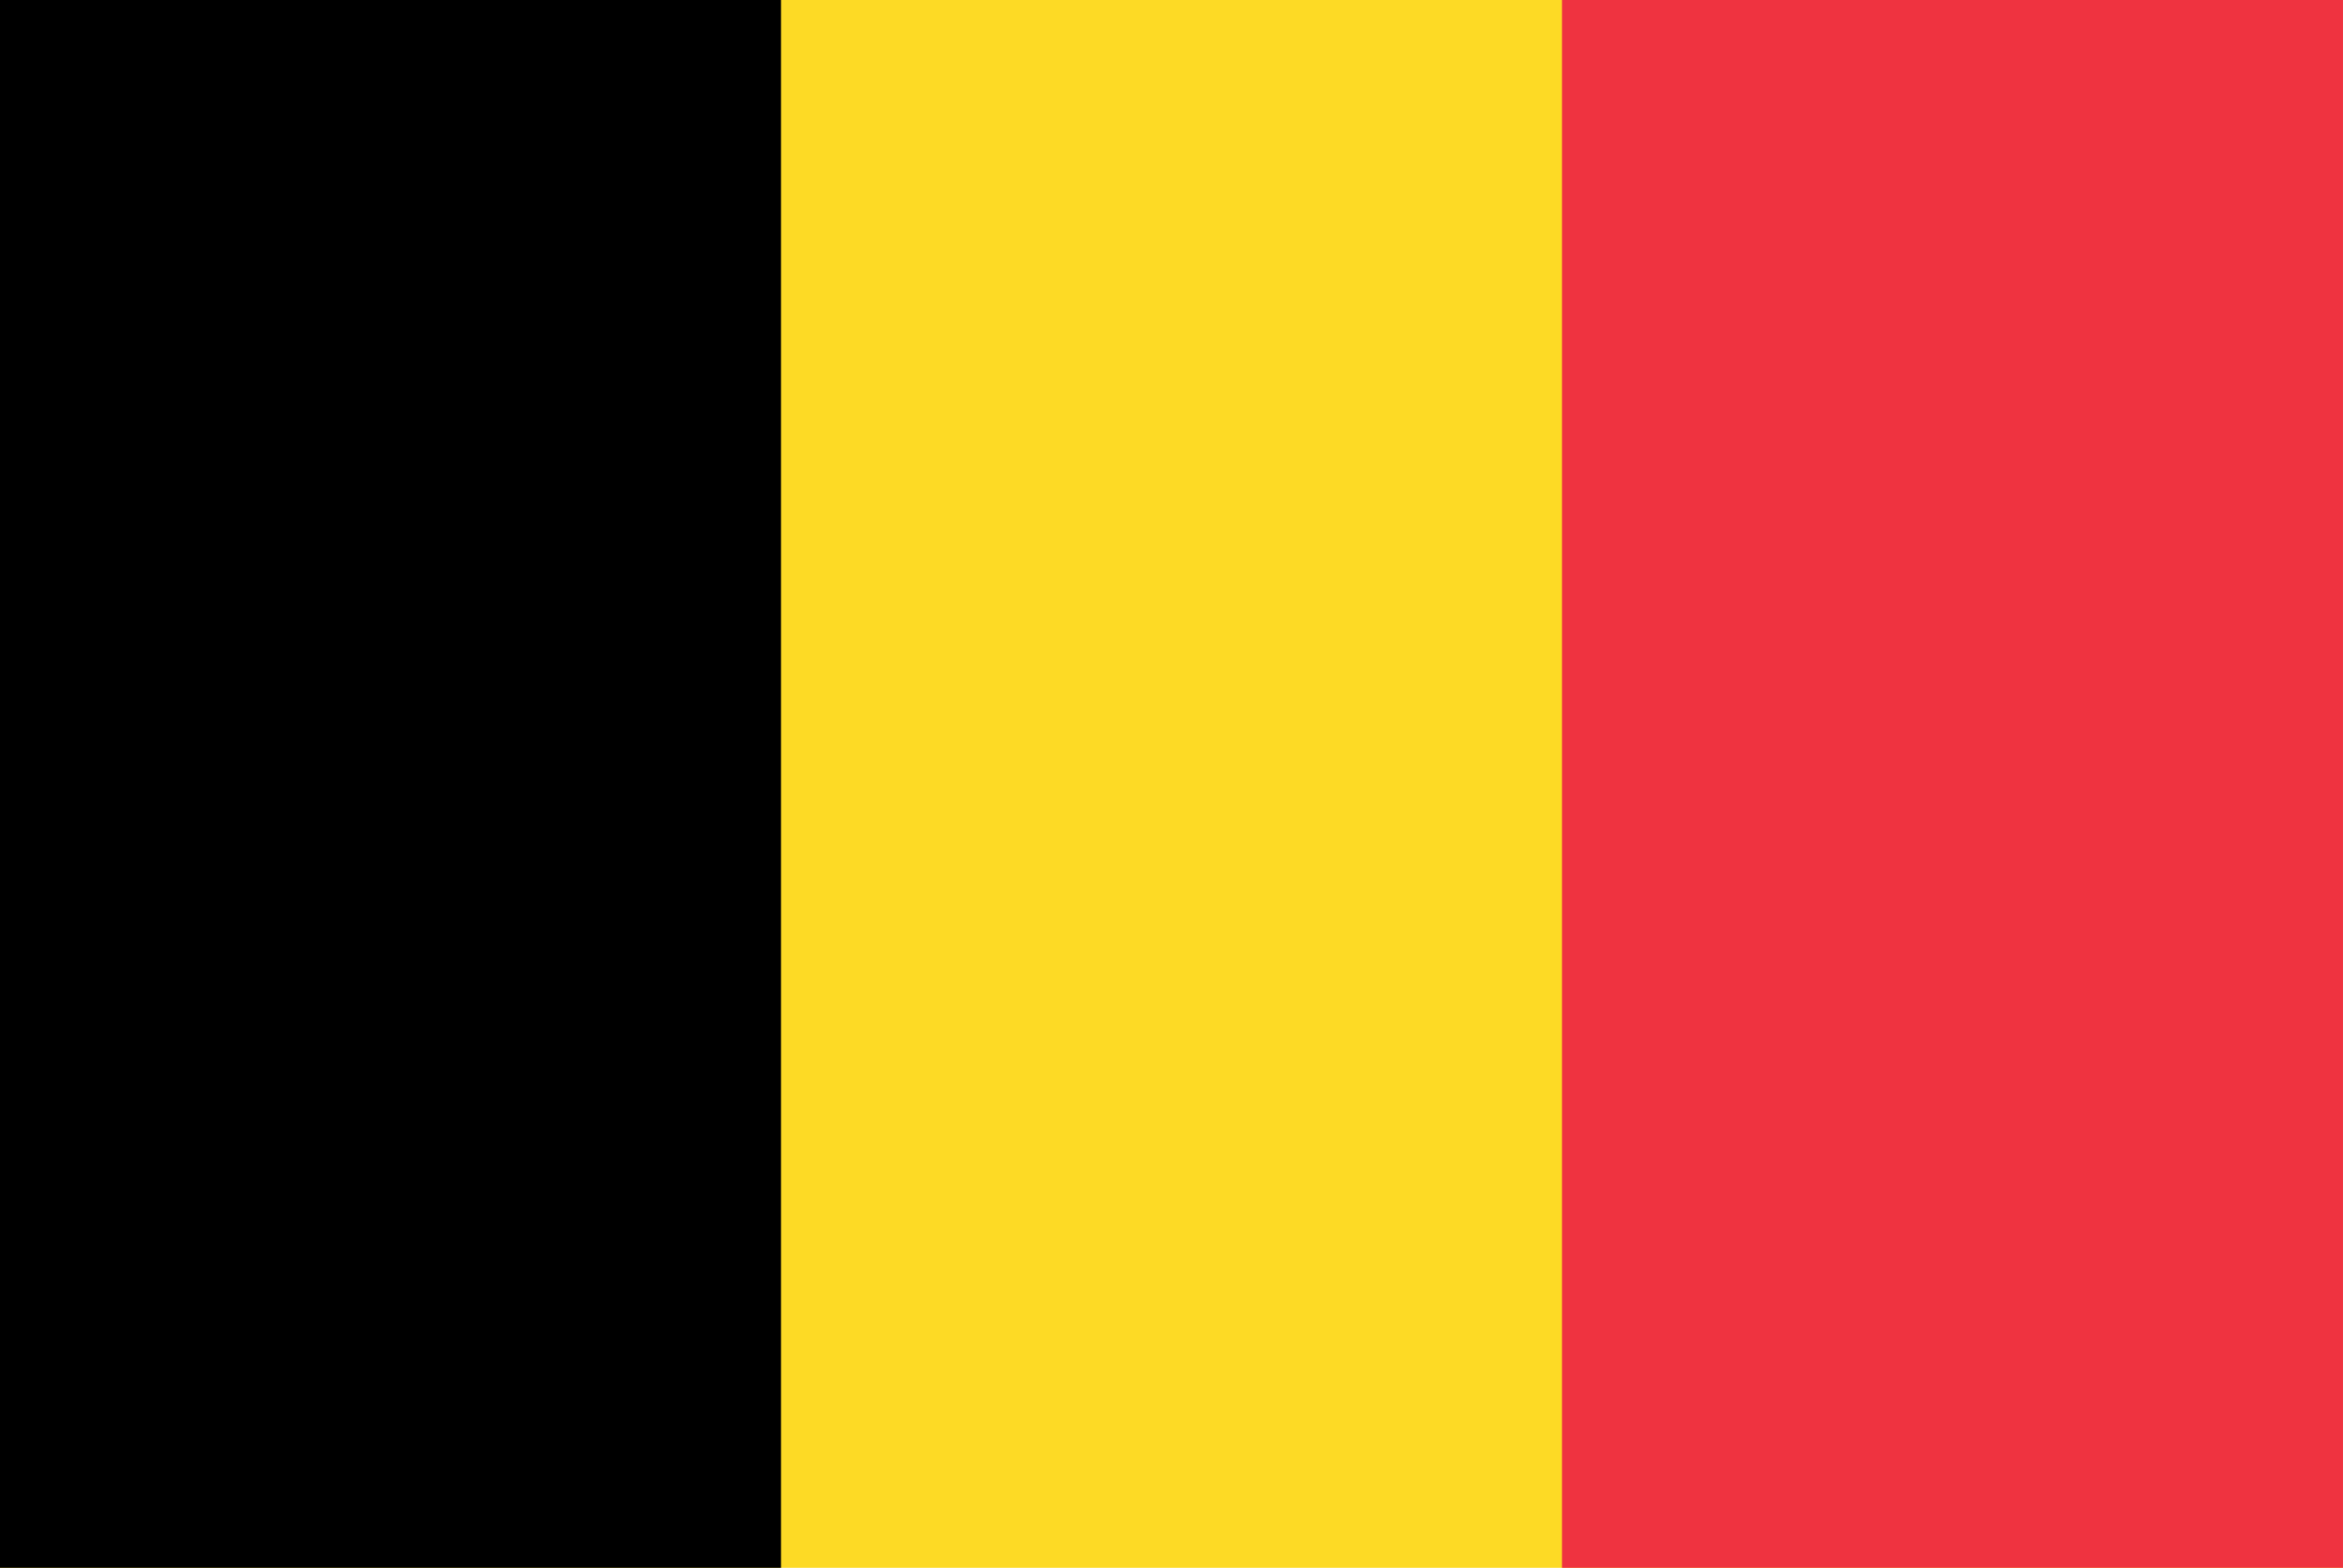 <svg width="136" height="91" viewBox="0 0 136 91" fill="none" xmlns="http://www.w3.org/2000/svg">
<g clip-path="url(#clip0_19394_395904)">
<path d="M0 0H136V91H0V0Z" fill="#FDDA25"/>
<path d="M0 0H45.333V91H0V0Z" fill="black"/>
<path d="M90.666 0H135.999V91H90.666V0Z" fill="#EF3340"/>
</g>
<defs>
<clipPath id="clip0_19394_395904">
<rect width="136" height="91" fill="white"/>
</clipPath>
</defs>
</svg>
